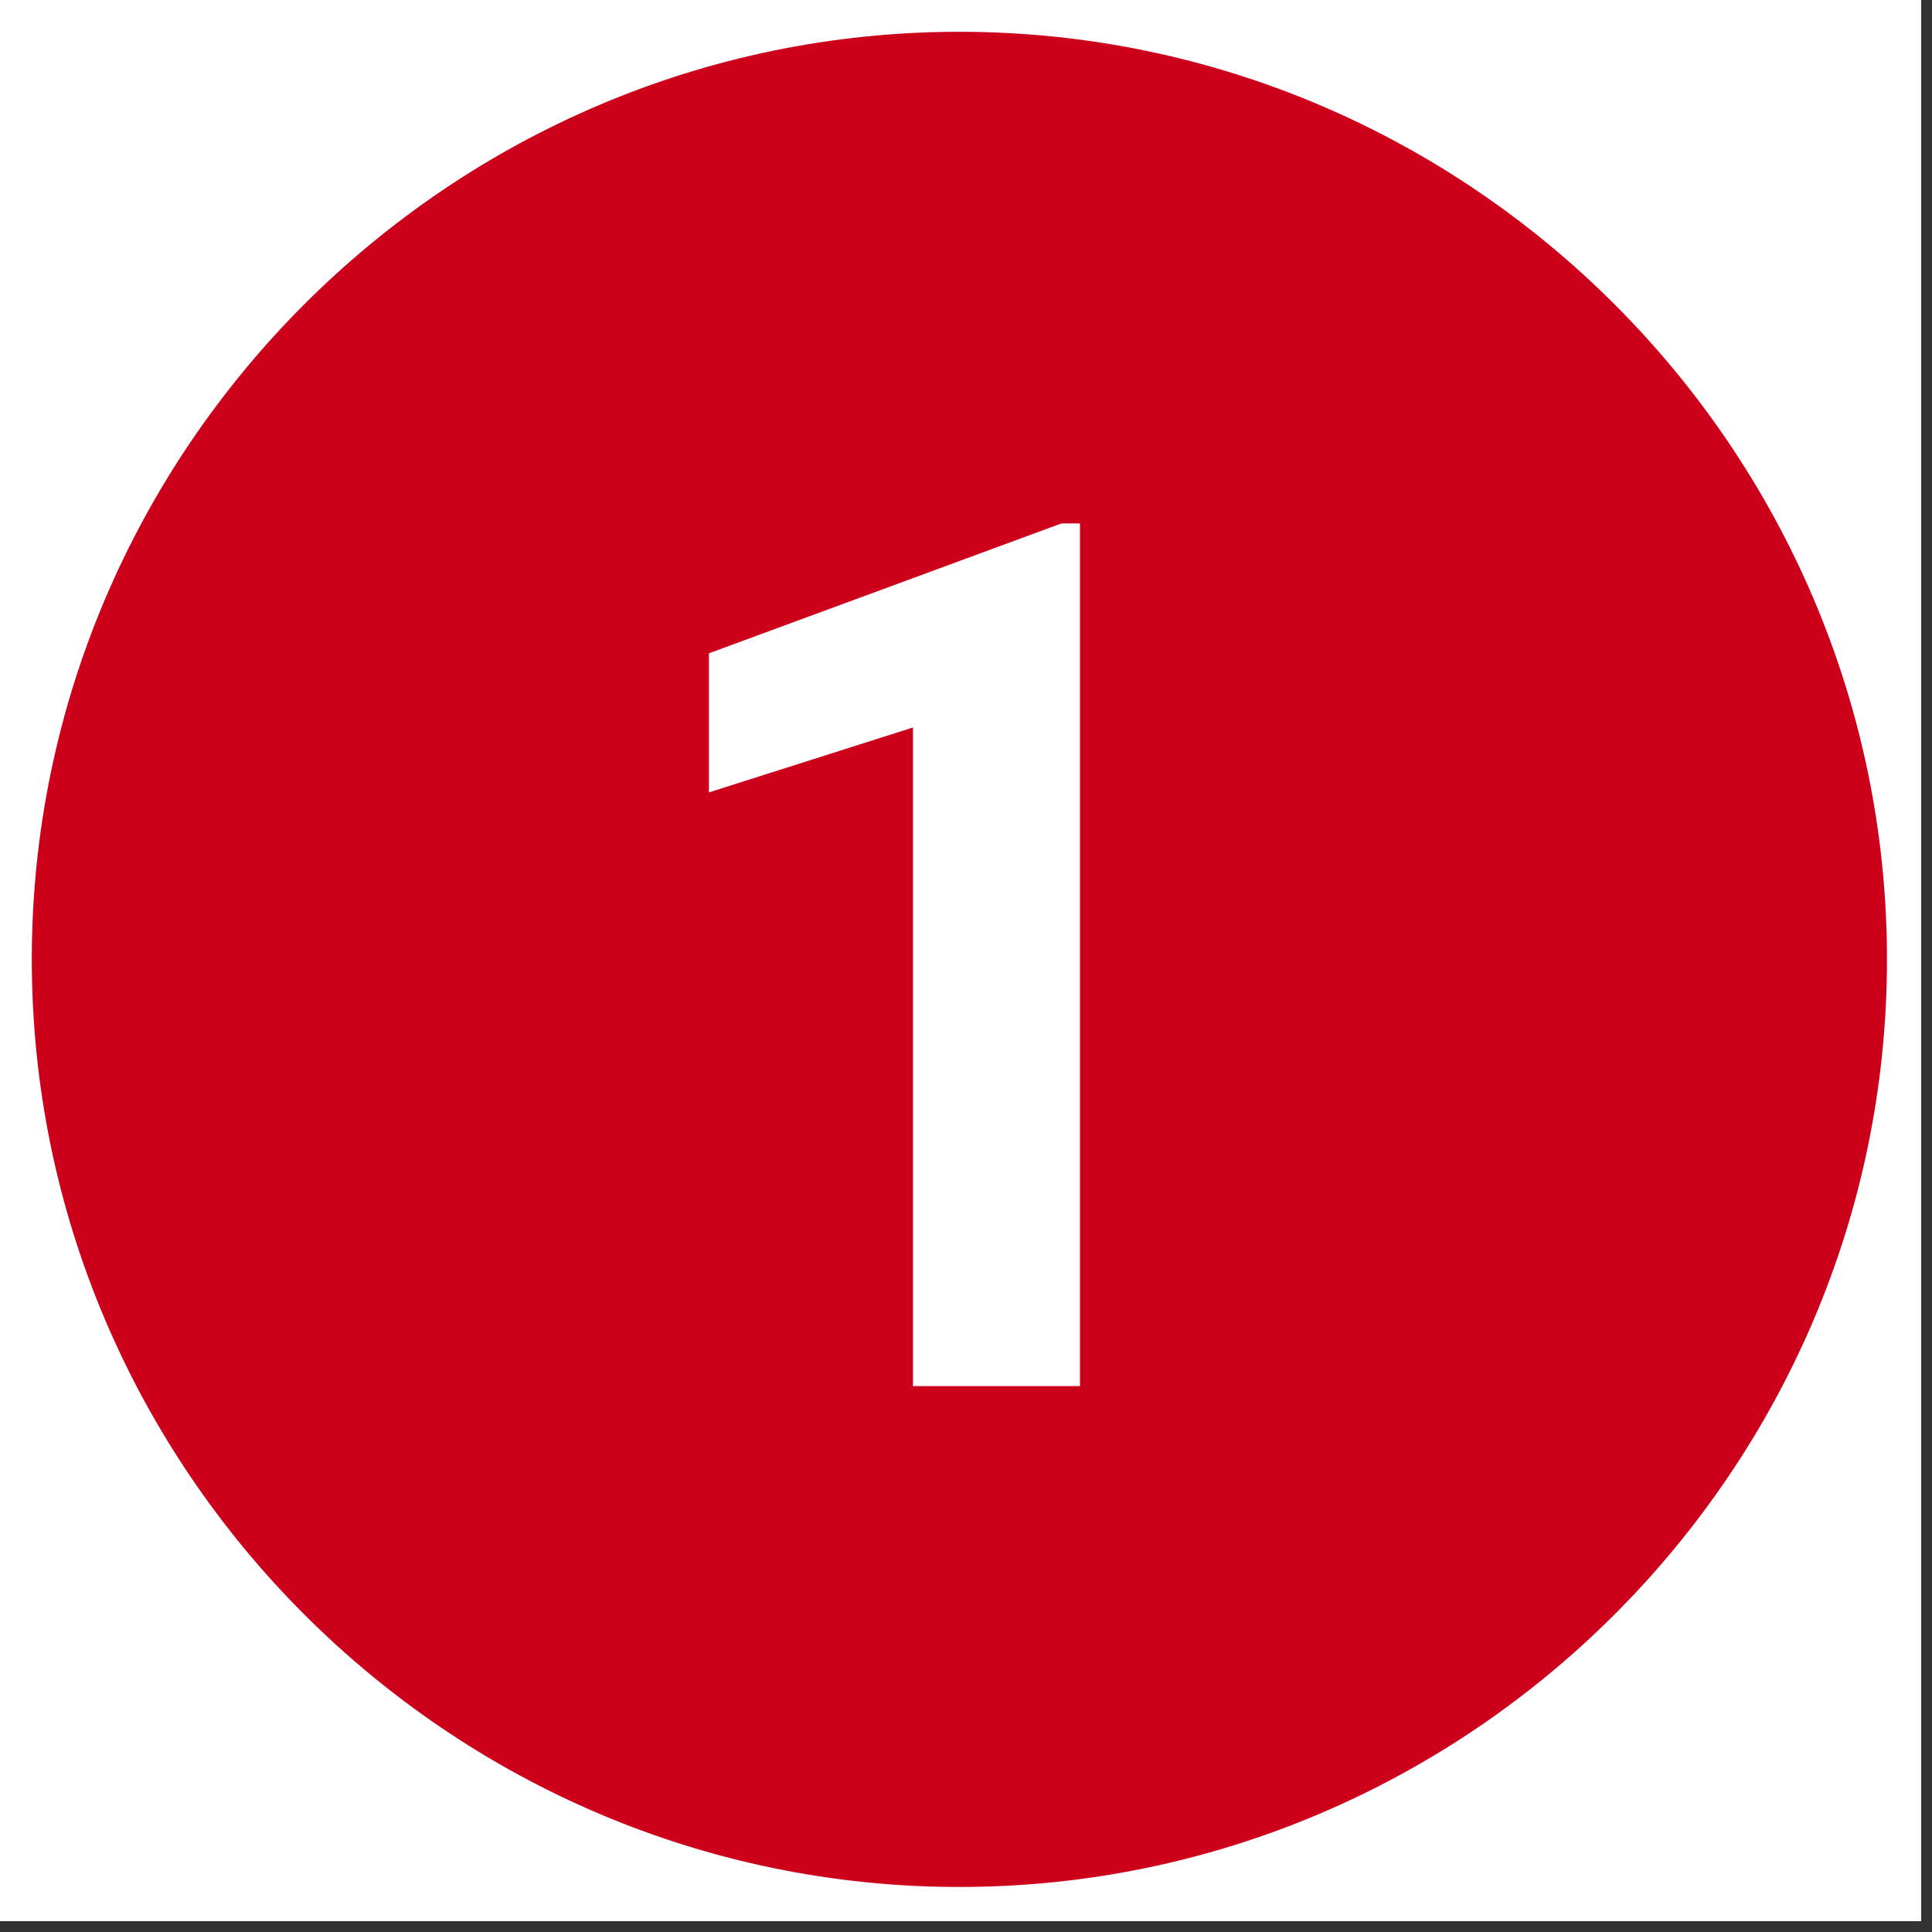 <svg xmlns="http://www.w3.org/2000/svg" xmlns:xlink="http://www.w3.org/1999/xlink" width="175" zoomAndPan="magnify" viewBox="0 0 131.25 131.25" height="175" preserveAspectRatio="xMidYMid meet" version="1.0"><rect x="0" y="0" width="131.25" height="131.25" fill="#333333" stroke="none"/><defs><clipPath id="d023d72a8c"><path d="M 0 0 L 130.504 0 L 130.504 130.504 L 0 130.504 Z M 0 0 " clip-rule="nonzero"/></clipPath><clipPath id="4e7989842c"><path d="M 2.16 2.16 L 128.191 2.16 L 128.191 128.191 L 2.16 128.191 Z M 2.16 2.16 " clip-rule="nonzero"/></clipPath></defs><g clip-path="url(#d023d72a8c)"><path fill="#ffffff" d="M 0 0 L 131.25 0 L 131.25 407.918 L 0 407.918 Z M 0 0 " fill-opacity="1" fill-rule="nonzero"/><path fill="#ffffff" d="M 0 0 L 130.504 0 L 130.504 130.504 L 0 130.504 Z M 0 0 " fill-opacity="1" fill-rule="nonzero"/><path fill="#ffffff" d="M 0 0 L 130.504 0 L 130.504 130.504 L 0 130.504 Z M 0 0 " fill-opacity="1" fill-rule="nonzero"/></g><g clip-path="url(#4e7989842c)"><path fill="#cd001c" d="M 65.176 2.16 C 30.52 2.16 2.16 30.52 2.16 65.176 C 2.16 99.836 30.52 128.191 65.176 128.191 C 99.836 128.191 128.191 99.836 128.191 65.176 C 128.191 30.52 99.836 2.16 65.176 2.16 Z M 73.367 94.164 L 62.023 94.164 L 62.023 49.422 L 48.16 53.832 L 48.16 44.383 L 72.109 35.559 L 73.367 35.559 Z M 73.367 94.164 " fill-opacity="1" fill-rule="nonzero"/></g></svg>
